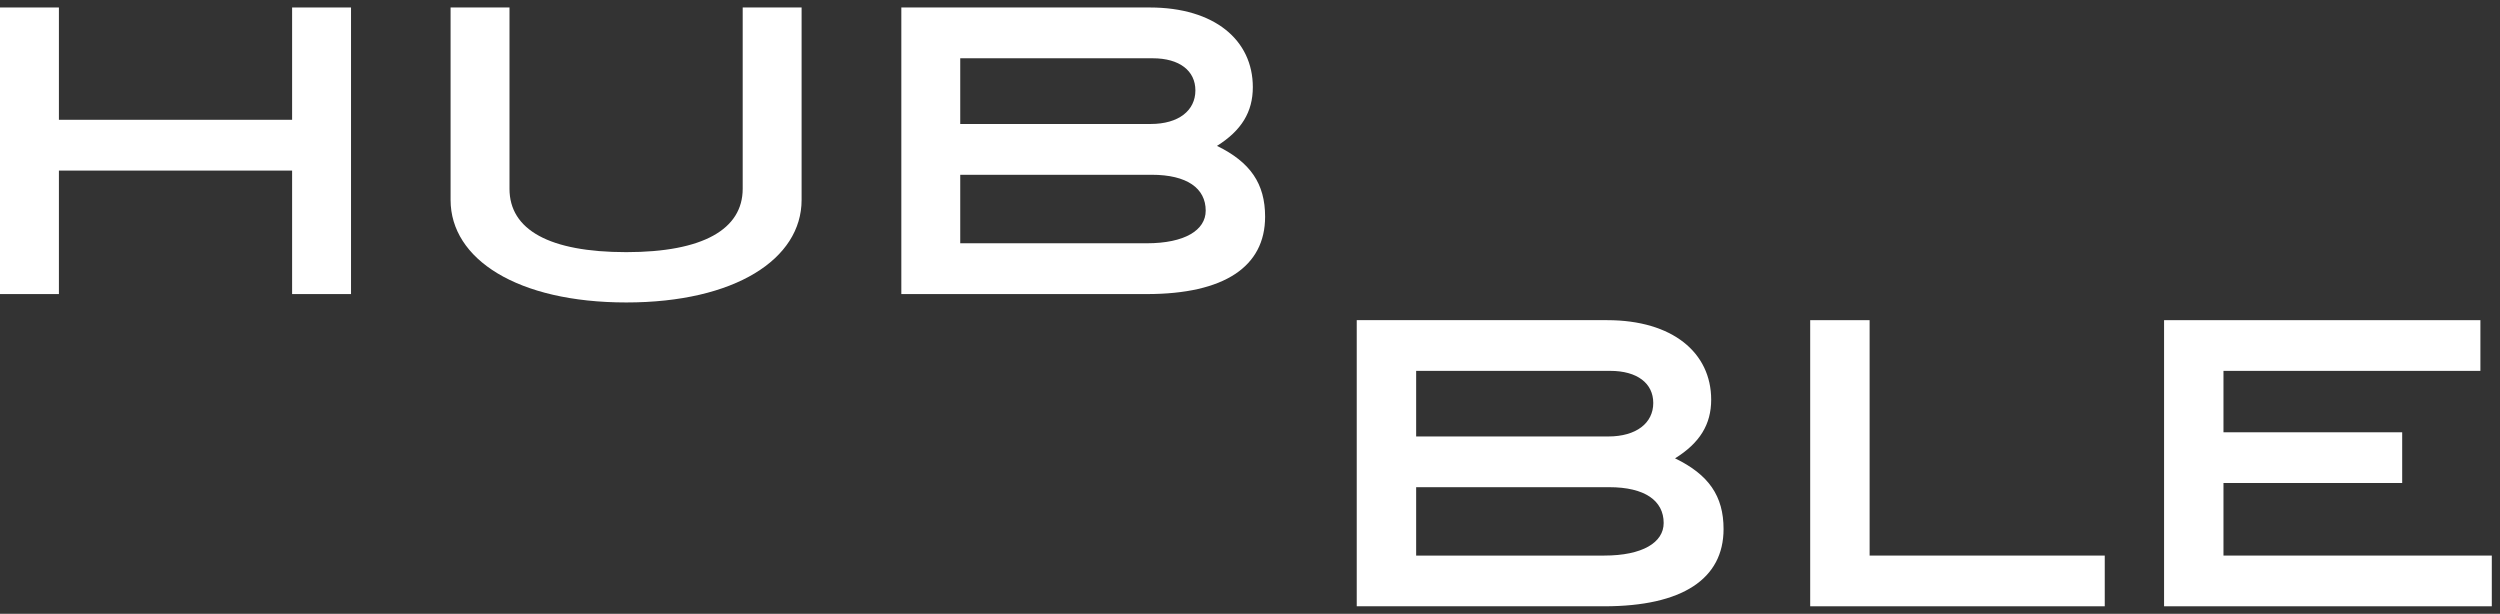 <svg width="167" height="41" viewBox="0 0 167 41" fill="none" xmlns="http://www.w3.org/2000/svg">
<rect x="0" y="0" width="167" height="41" fill="#333333" stroke="none"/>
<path d="M23.448 19.644H19.513V11.395H3.935V19.644H0V0.5H3.935V8.002H19.513V0.5H23.448V19.644Z" fill="white"/>
<path d="M53.547 13.356C53.547 17.309 49.087 20.204 41.839 20.204C34.559 20.204 30.099 17.309 30.099 13.356V0.5H34.034V12.609C34.034 15.348 36.691 16.843 41.839 16.843C46.955 16.843 49.612 15.317 49.612 12.609V0.5H53.547V13.356Z" fill="white"/>
<path d="M81.295 9.745C83.525 10.835 84.509 12.267 84.509 14.477C84.509 17.808 81.787 19.644 76.606 19.644H60.209V0.5H76.803C81.131 0.5 83.689 2.679 83.689 5.823C83.689 7.473 82.935 8.718 81.295 9.745ZM76.868 8.282C78.737 8.282 79.852 7.379 79.852 6.041C79.852 4.734 78.803 3.893 76.999 3.893H64.144V8.282H76.868ZM76.606 16.251C79.131 16.251 80.541 15.38 80.541 14.072C80.541 12.578 79.295 11.675 76.934 11.675H64.144V16.251H76.606Z" fill="white"/>
<path d="M111.893 30.617C114.142 31.705 115.134 33.134 115.134 35.341C115.134 38.666 112.389 40.5 107.164 40.5H90.63V21.387H107.363C111.728 21.387 114.307 23.562 114.307 26.701C114.307 28.348 113.547 29.591 111.893 30.617ZM107.429 29.156C109.314 29.156 110.438 28.255 110.438 26.919C110.438 25.613 109.38 24.774 107.561 24.774H94.599V29.156H107.429ZM107.164 37.112C109.711 37.112 111.133 36.242 111.133 34.937C111.133 33.445 109.876 32.544 107.495 32.544H94.599V37.112H107.164Z" fill="white"/>
<path d="M140.597 40.5H120.921V21.387H124.89V37.112H140.597V40.5Z" fill="white"/>
<path d="M166.452 40.5H144.56V21.387H165.691V24.774H148.528V28.877H160.466V32.264H148.528V37.112H166.452V40.5Z" fill="white"/>
</svg>
